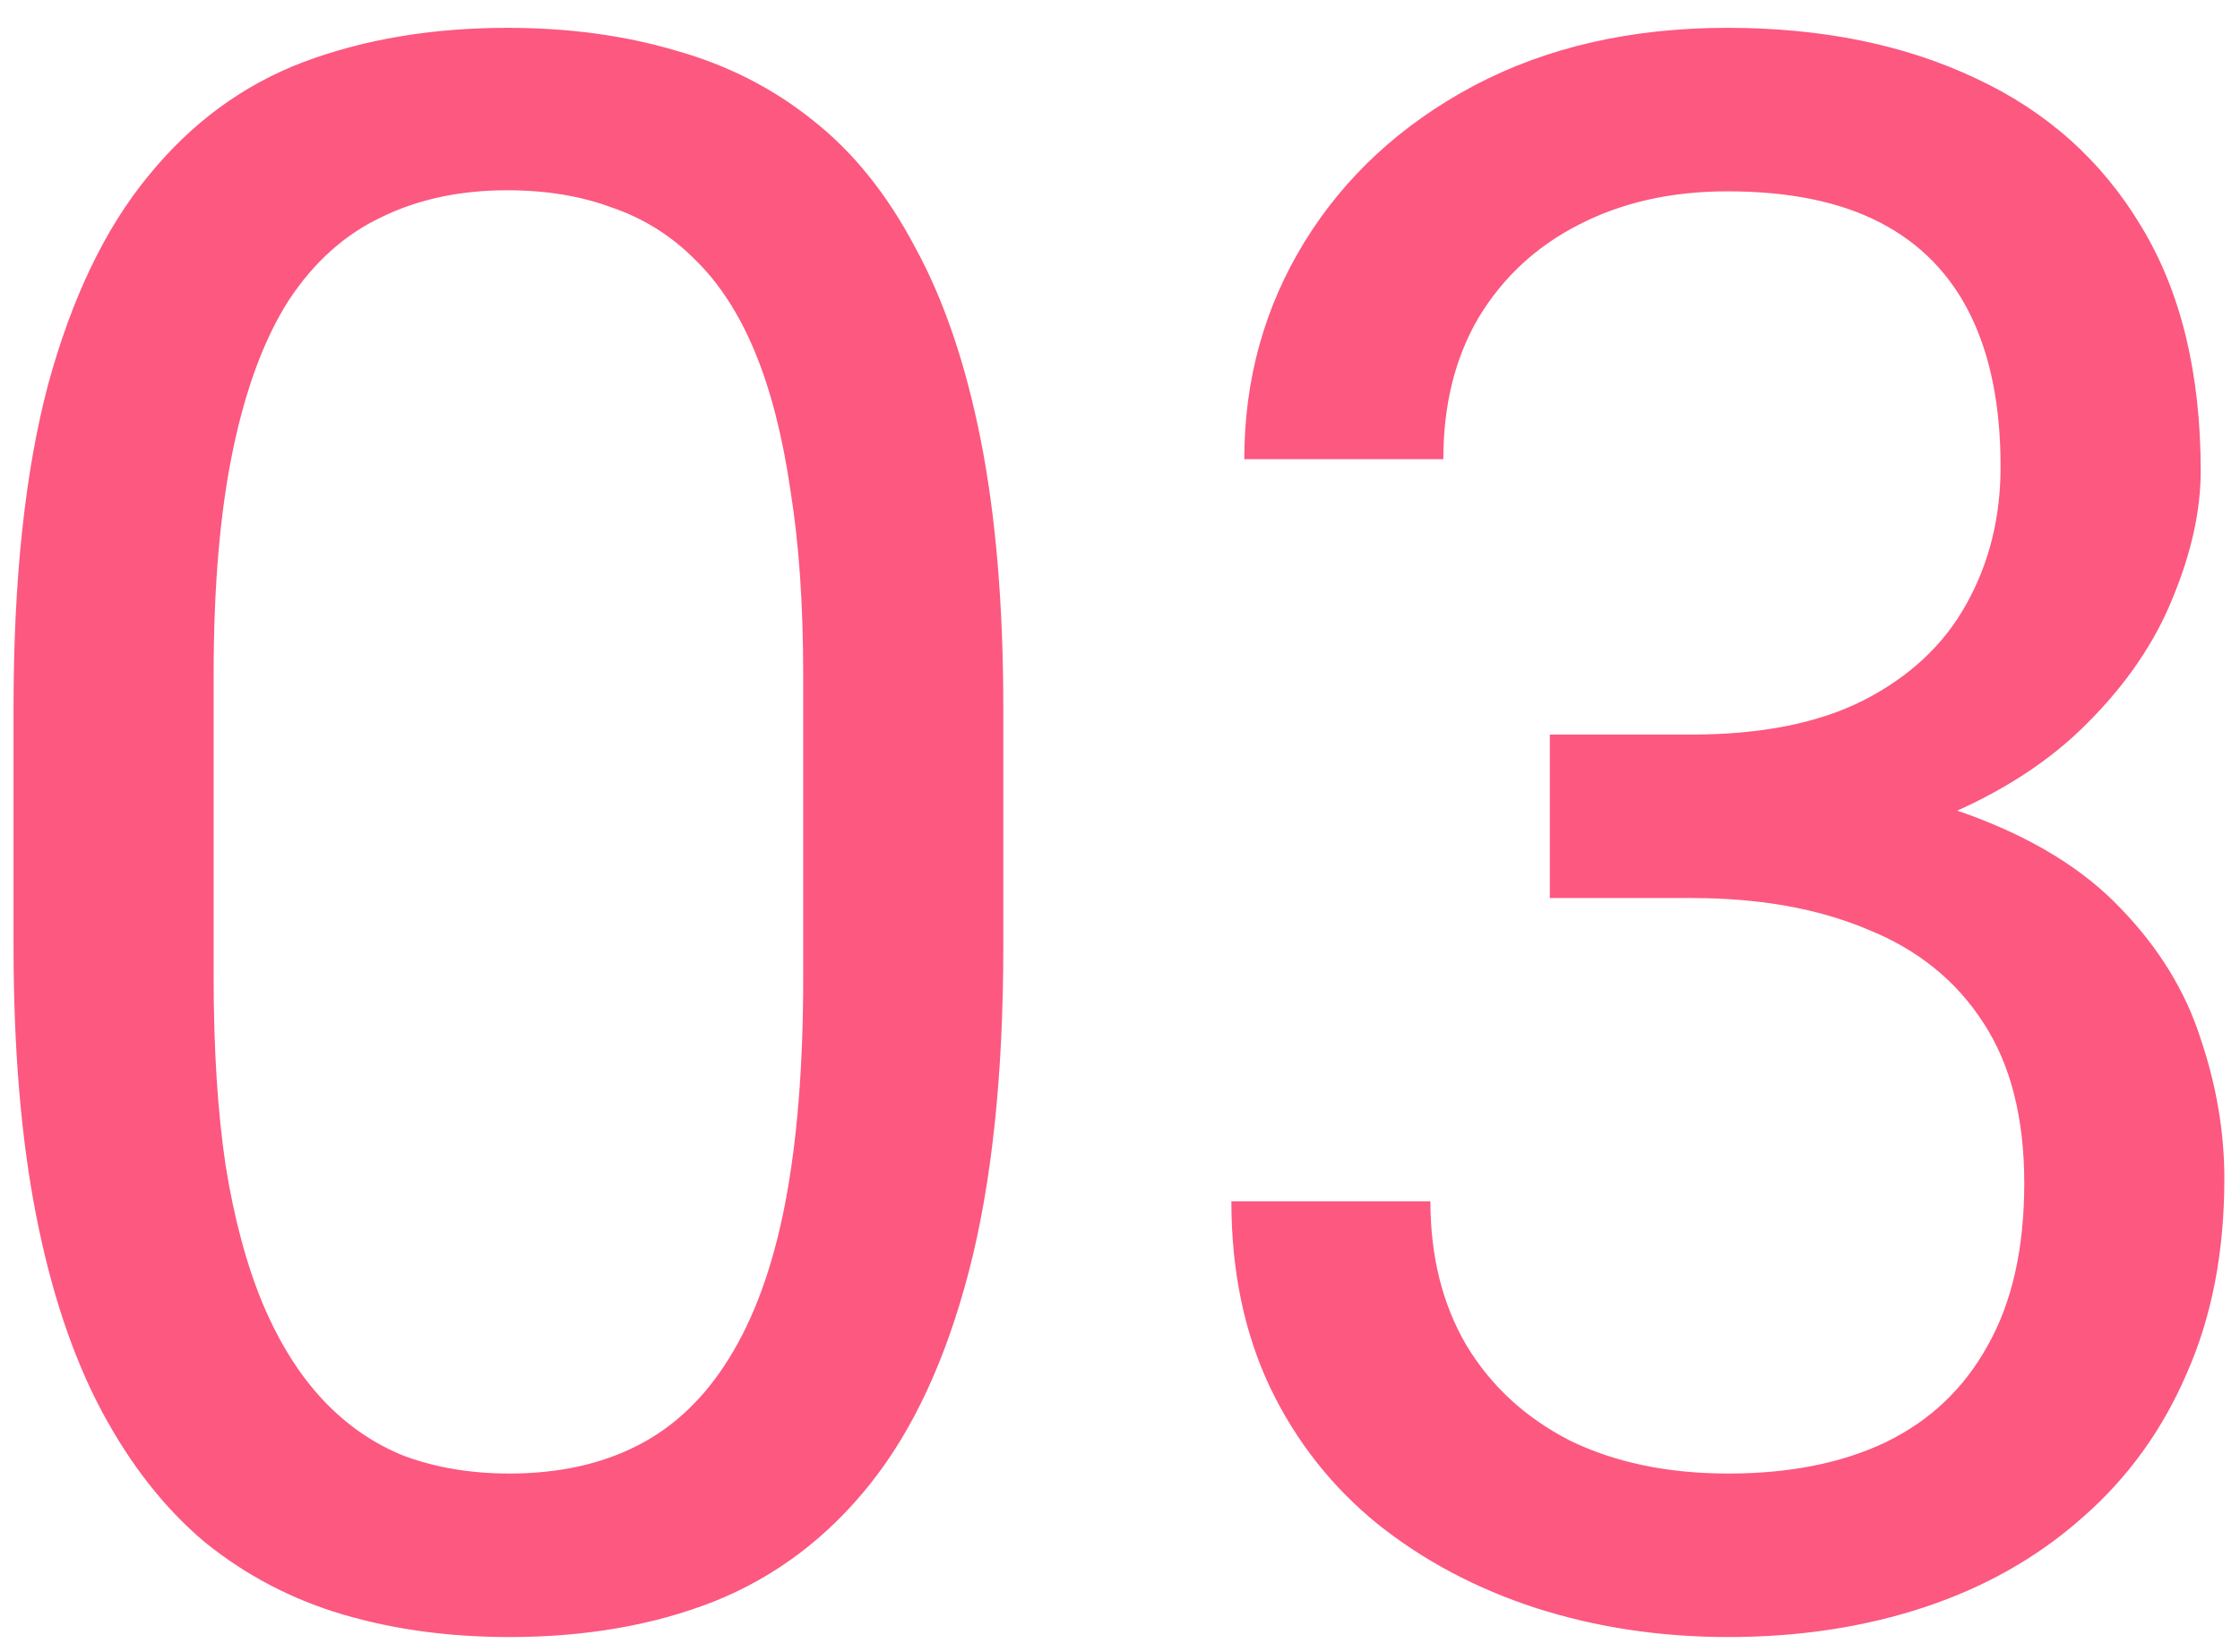 <?xml version="1.0" encoding="UTF-8"?> <svg xmlns="http://www.w3.org/2000/svg" width="61" height="45" viewBox="0 0 61 45" fill="none"> <path d="M27.322 19.273V25.777C27.322 29.273 27.01 32.223 26.385 34.625C25.76 37.027 24.861 38.961 23.689 40.426C22.518 41.891 21.102 42.955 19.441 43.619C17.801 44.264 15.945 44.586 13.875 44.586C12.234 44.586 10.721 44.381 9.334 43.971C7.947 43.56 6.697 42.906 5.584 42.008C4.49 41.09 3.553 39.898 2.771 38.434C1.99 36.969 1.395 35.191 0.984 33.102C0.574 31.012 0.369 28.57 0.369 25.777V19.273C0.369 15.777 0.682 12.848 1.307 10.484C1.951 8.121 2.859 6.227 4.031 4.801C5.203 3.355 6.609 2.32 8.25 1.695C9.91 1.07 11.766 0.758 13.816 0.758C15.477 0.758 17 0.963 18.387 1.373C19.793 1.764 21.043 2.398 22.137 3.277C23.23 4.137 24.158 5.289 24.92 6.734C25.701 8.16 26.297 9.908 26.707 11.979C27.117 14.049 27.322 16.48 27.322 19.273ZM21.873 26.656V18.365C21.873 16.451 21.756 14.771 21.521 13.326C21.307 11.861 20.984 10.611 20.555 9.576C20.125 8.541 19.578 7.701 18.914 7.057C18.27 6.412 17.518 5.943 16.658 5.65C15.818 5.338 14.871 5.182 13.816 5.182C12.527 5.182 11.385 5.426 10.389 5.914C9.393 6.383 8.553 7.135 7.869 8.17C7.205 9.205 6.697 10.562 6.346 12.242C5.994 13.922 5.818 15.963 5.818 18.365V26.656C5.818 28.57 5.926 30.26 6.141 31.725C6.375 33.19 6.717 34.459 7.166 35.533C7.615 36.588 8.162 37.457 8.807 38.141C9.451 38.824 10.193 39.332 11.033 39.664C11.893 39.977 12.84 40.133 13.875 40.133C15.203 40.133 16.365 39.879 17.361 39.371C18.357 38.863 19.188 38.072 19.852 36.998C20.535 35.904 21.043 34.508 21.375 32.809C21.707 31.09 21.873 29.039 21.873 26.656ZM42.205 20.006H46.072C47.967 20.006 49.529 19.693 50.76 19.068C52.01 18.424 52.938 17.555 53.543 16.461C54.168 15.348 54.48 14.098 54.48 12.711C54.48 11.07 54.207 9.693 53.66 8.58C53.113 7.467 52.293 6.627 51.199 6.061C50.105 5.494 48.719 5.211 47.039 5.211C45.516 5.211 44.168 5.514 42.996 6.119C41.844 6.705 40.935 7.545 40.272 8.639C39.627 9.732 39.305 11.021 39.305 12.506H33.885C33.885 10.338 34.432 8.365 35.525 6.588C36.619 4.811 38.152 3.395 40.125 2.34C42.117 1.285 44.422 0.758 47.039 0.758C49.617 0.758 51.873 1.217 53.807 2.135C55.74 3.033 57.244 4.381 58.318 6.178C59.393 7.955 59.93 10.172 59.93 12.828C59.93 13.902 59.676 15.055 59.168 16.285C58.68 17.496 57.908 18.629 56.853 19.684C55.818 20.738 54.471 21.607 52.81 22.291C51.15 22.955 49.158 23.287 46.834 23.287H42.205V20.006ZM42.205 24.459V21.207H46.834C49.549 21.207 51.795 21.529 53.572 22.174C55.35 22.818 56.746 23.678 57.762 24.752C58.797 25.826 59.52 27.008 59.93 28.297C60.359 29.566 60.574 30.836 60.574 32.105C60.574 34.098 60.232 35.865 59.549 37.408C58.885 38.951 57.938 40.26 56.707 41.334C55.496 42.408 54.07 43.219 52.43 43.766C50.789 44.312 49.002 44.586 47.068 44.586C45.213 44.586 43.465 44.322 41.824 43.795C40.203 43.268 38.768 42.506 37.518 41.51C36.268 40.494 35.291 39.254 34.588 37.789C33.885 36.305 33.533 34.615 33.533 32.721H38.953C38.953 34.205 39.275 35.504 39.92 36.617C40.584 37.73 41.522 38.6 42.732 39.225C43.963 39.83 45.408 40.133 47.068 40.133C48.728 40.133 50.154 39.85 51.346 39.283C52.557 38.697 53.484 37.818 54.129 36.647C54.793 35.475 55.125 34 55.125 32.223C55.125 30.445 54.754 28.99 54.012 27.857C53.27 26.705 52.215 25.855 50.848 25.309C49.5 24.742 47.908 24.459 46.072 24.459H42.205Z" fill="#FC5880"></path> </svg> 
